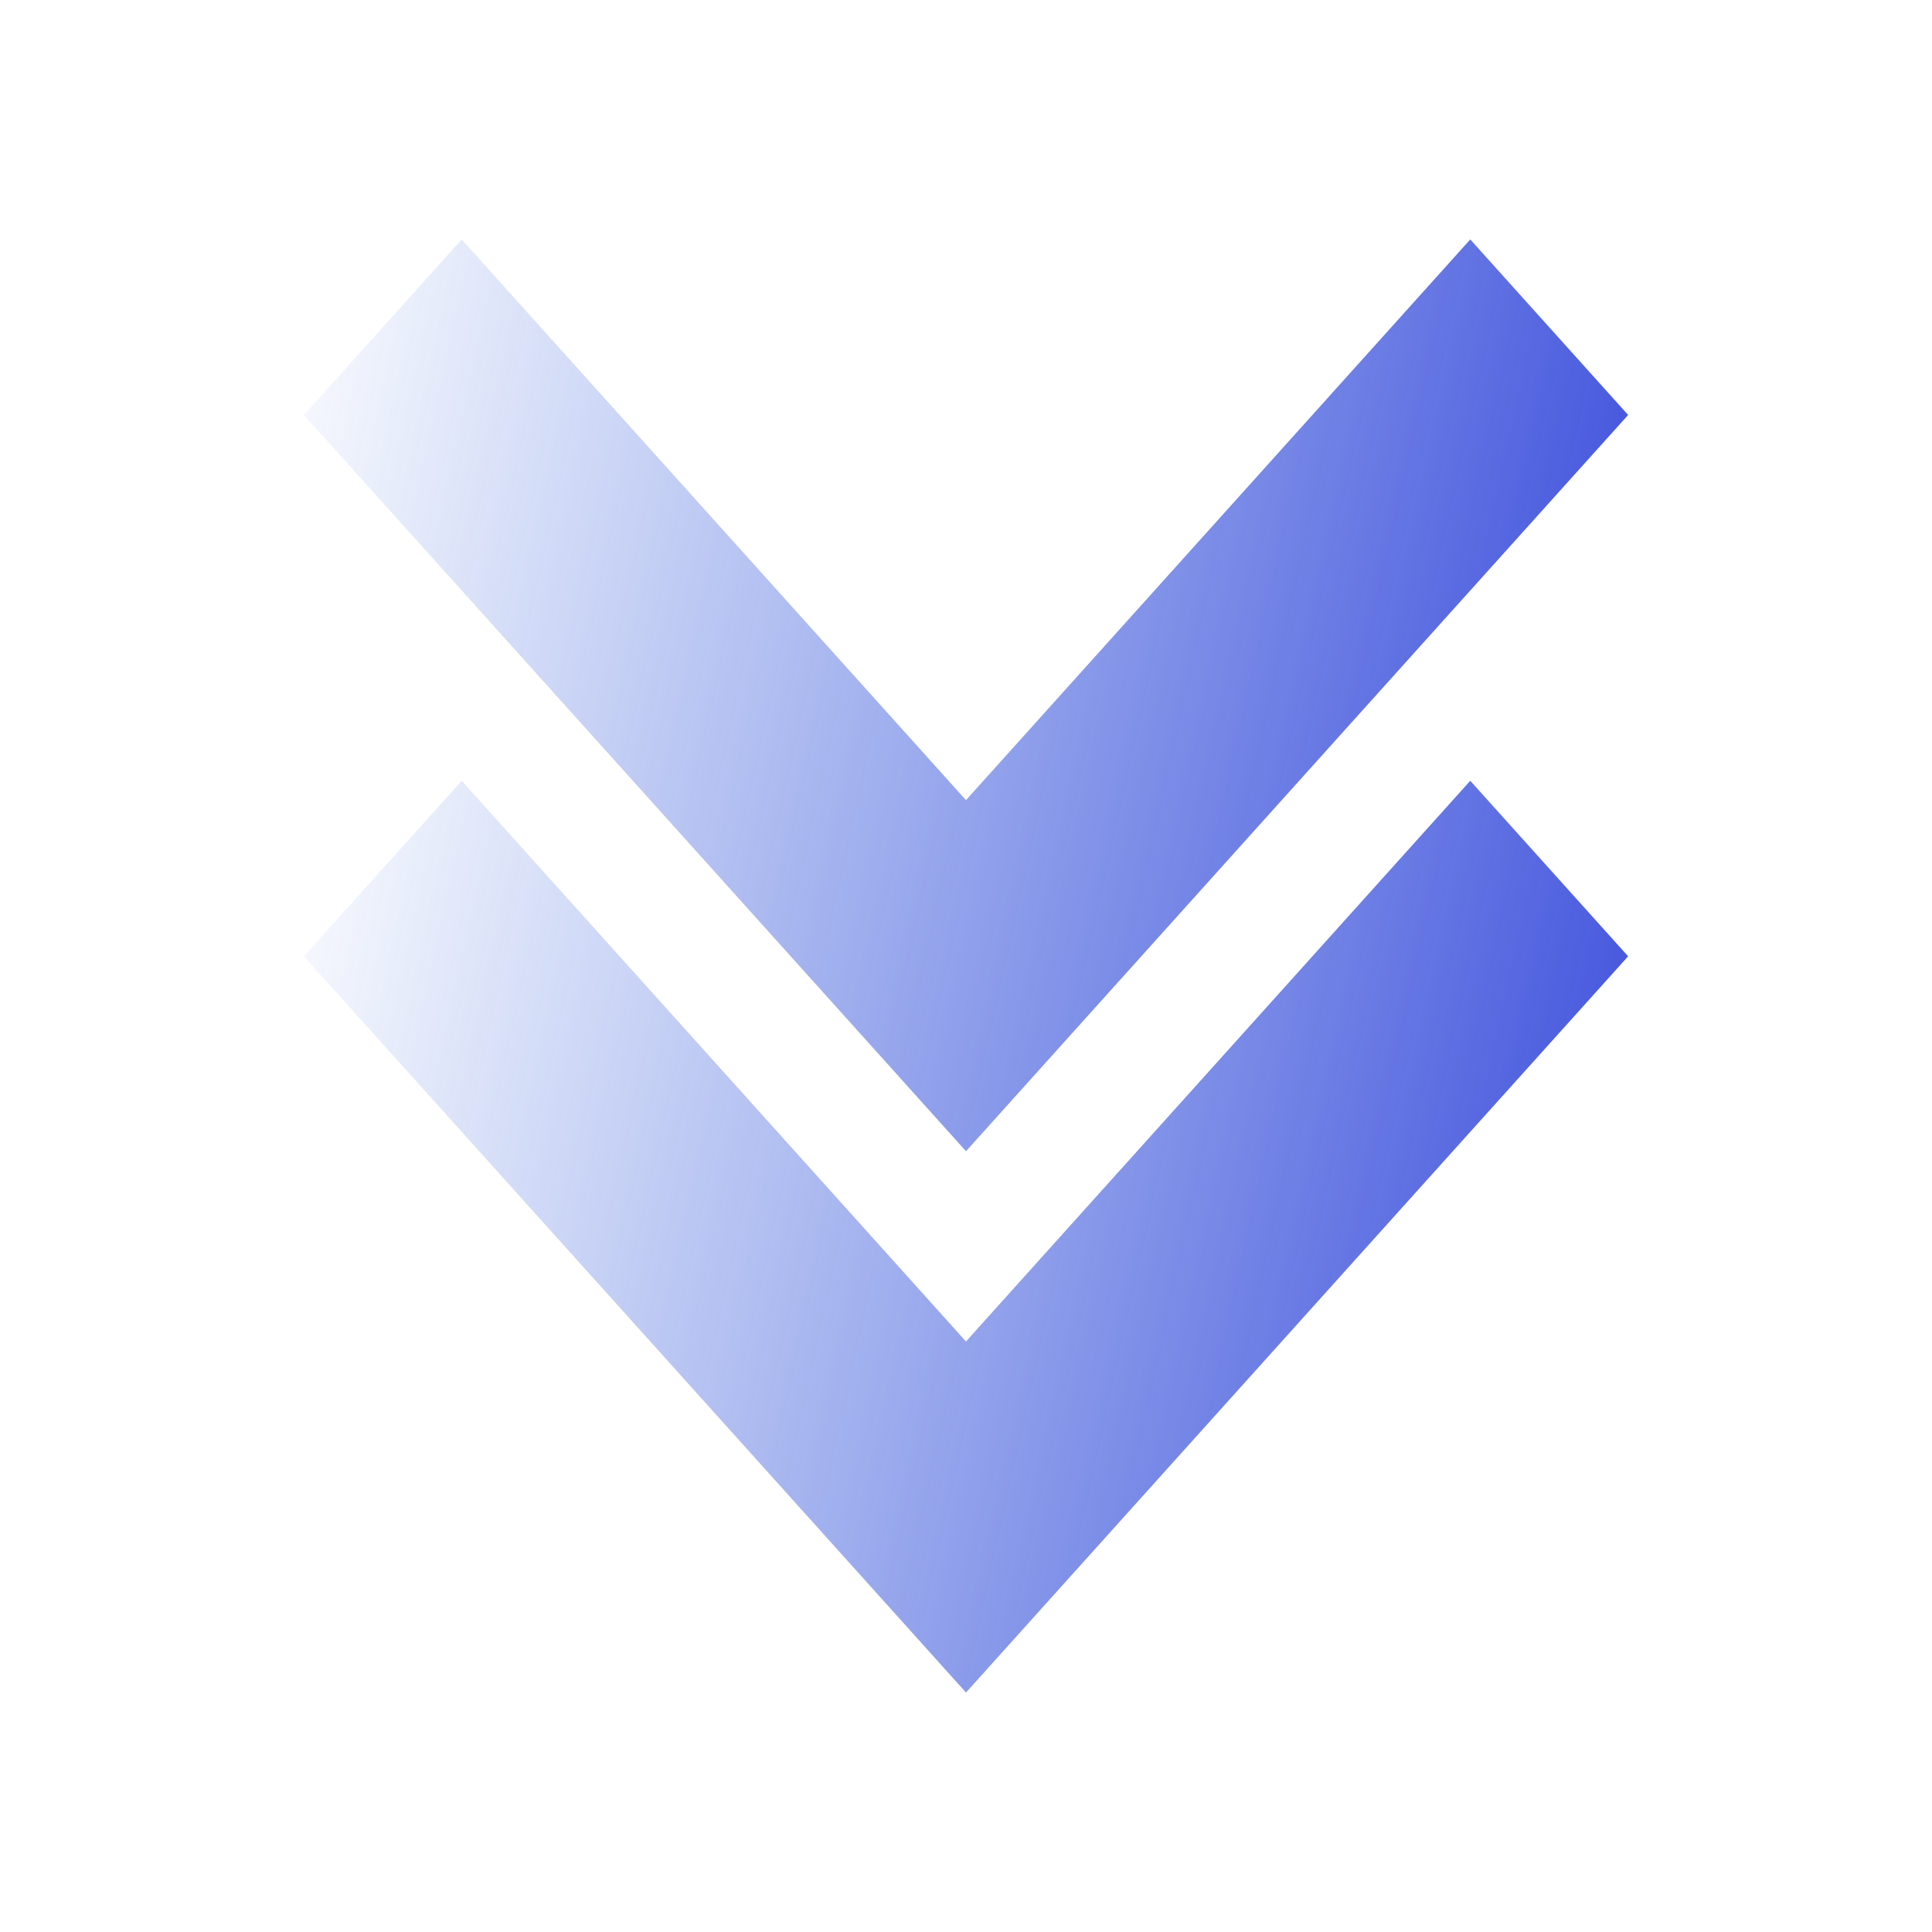 <svg width="57" height="57" viewBox="0 0 57 57" fill="none" xmlns="http://www.w3.org/2000/svg">
<path fill-rule="evenodd" clip-rule="evenodd" d="M28.5 49.935L48.035 28.214L43.377 23.035L28.499 39.578L13.622 23.036L8.965 28.214L28.5 49.935Z" fill="url(#paint0_linear_480_2594)"/>
<path fill-rule="evenodd" clip-rule="evenodd" d="M28.5 33.965L48.035 12.243L43.377 7.064L28.499 23.607L13.622 7.065L8.965 12.243L28.5 33.965Z" fill="url(#paint1_linear_480_2594)"/>
<defs>
<linearGradient id="paint0_linear_480_2594" x1="5.979" y1="31.202" x2="47.201" y2="40.274" gradientUnits="userSpaceOnUse">
<stop stop-color="#416DDD" stop-opacity="0"/>
<stop offset="1" stop-color="#4151DD"/>
</linearGradient>
<linearGradient id="paint1_linear_480_2594" x1="5.979" y1="15.231" x2="47.201" y2="24.303" gradientUnits="userSpaceOnUse">
<stop stop-color="#416DDD" stop-opacity="0"/>
<stop offset="1" stop-color="#4151DD"/>
</linearGradient>
</defs>
</svg>
